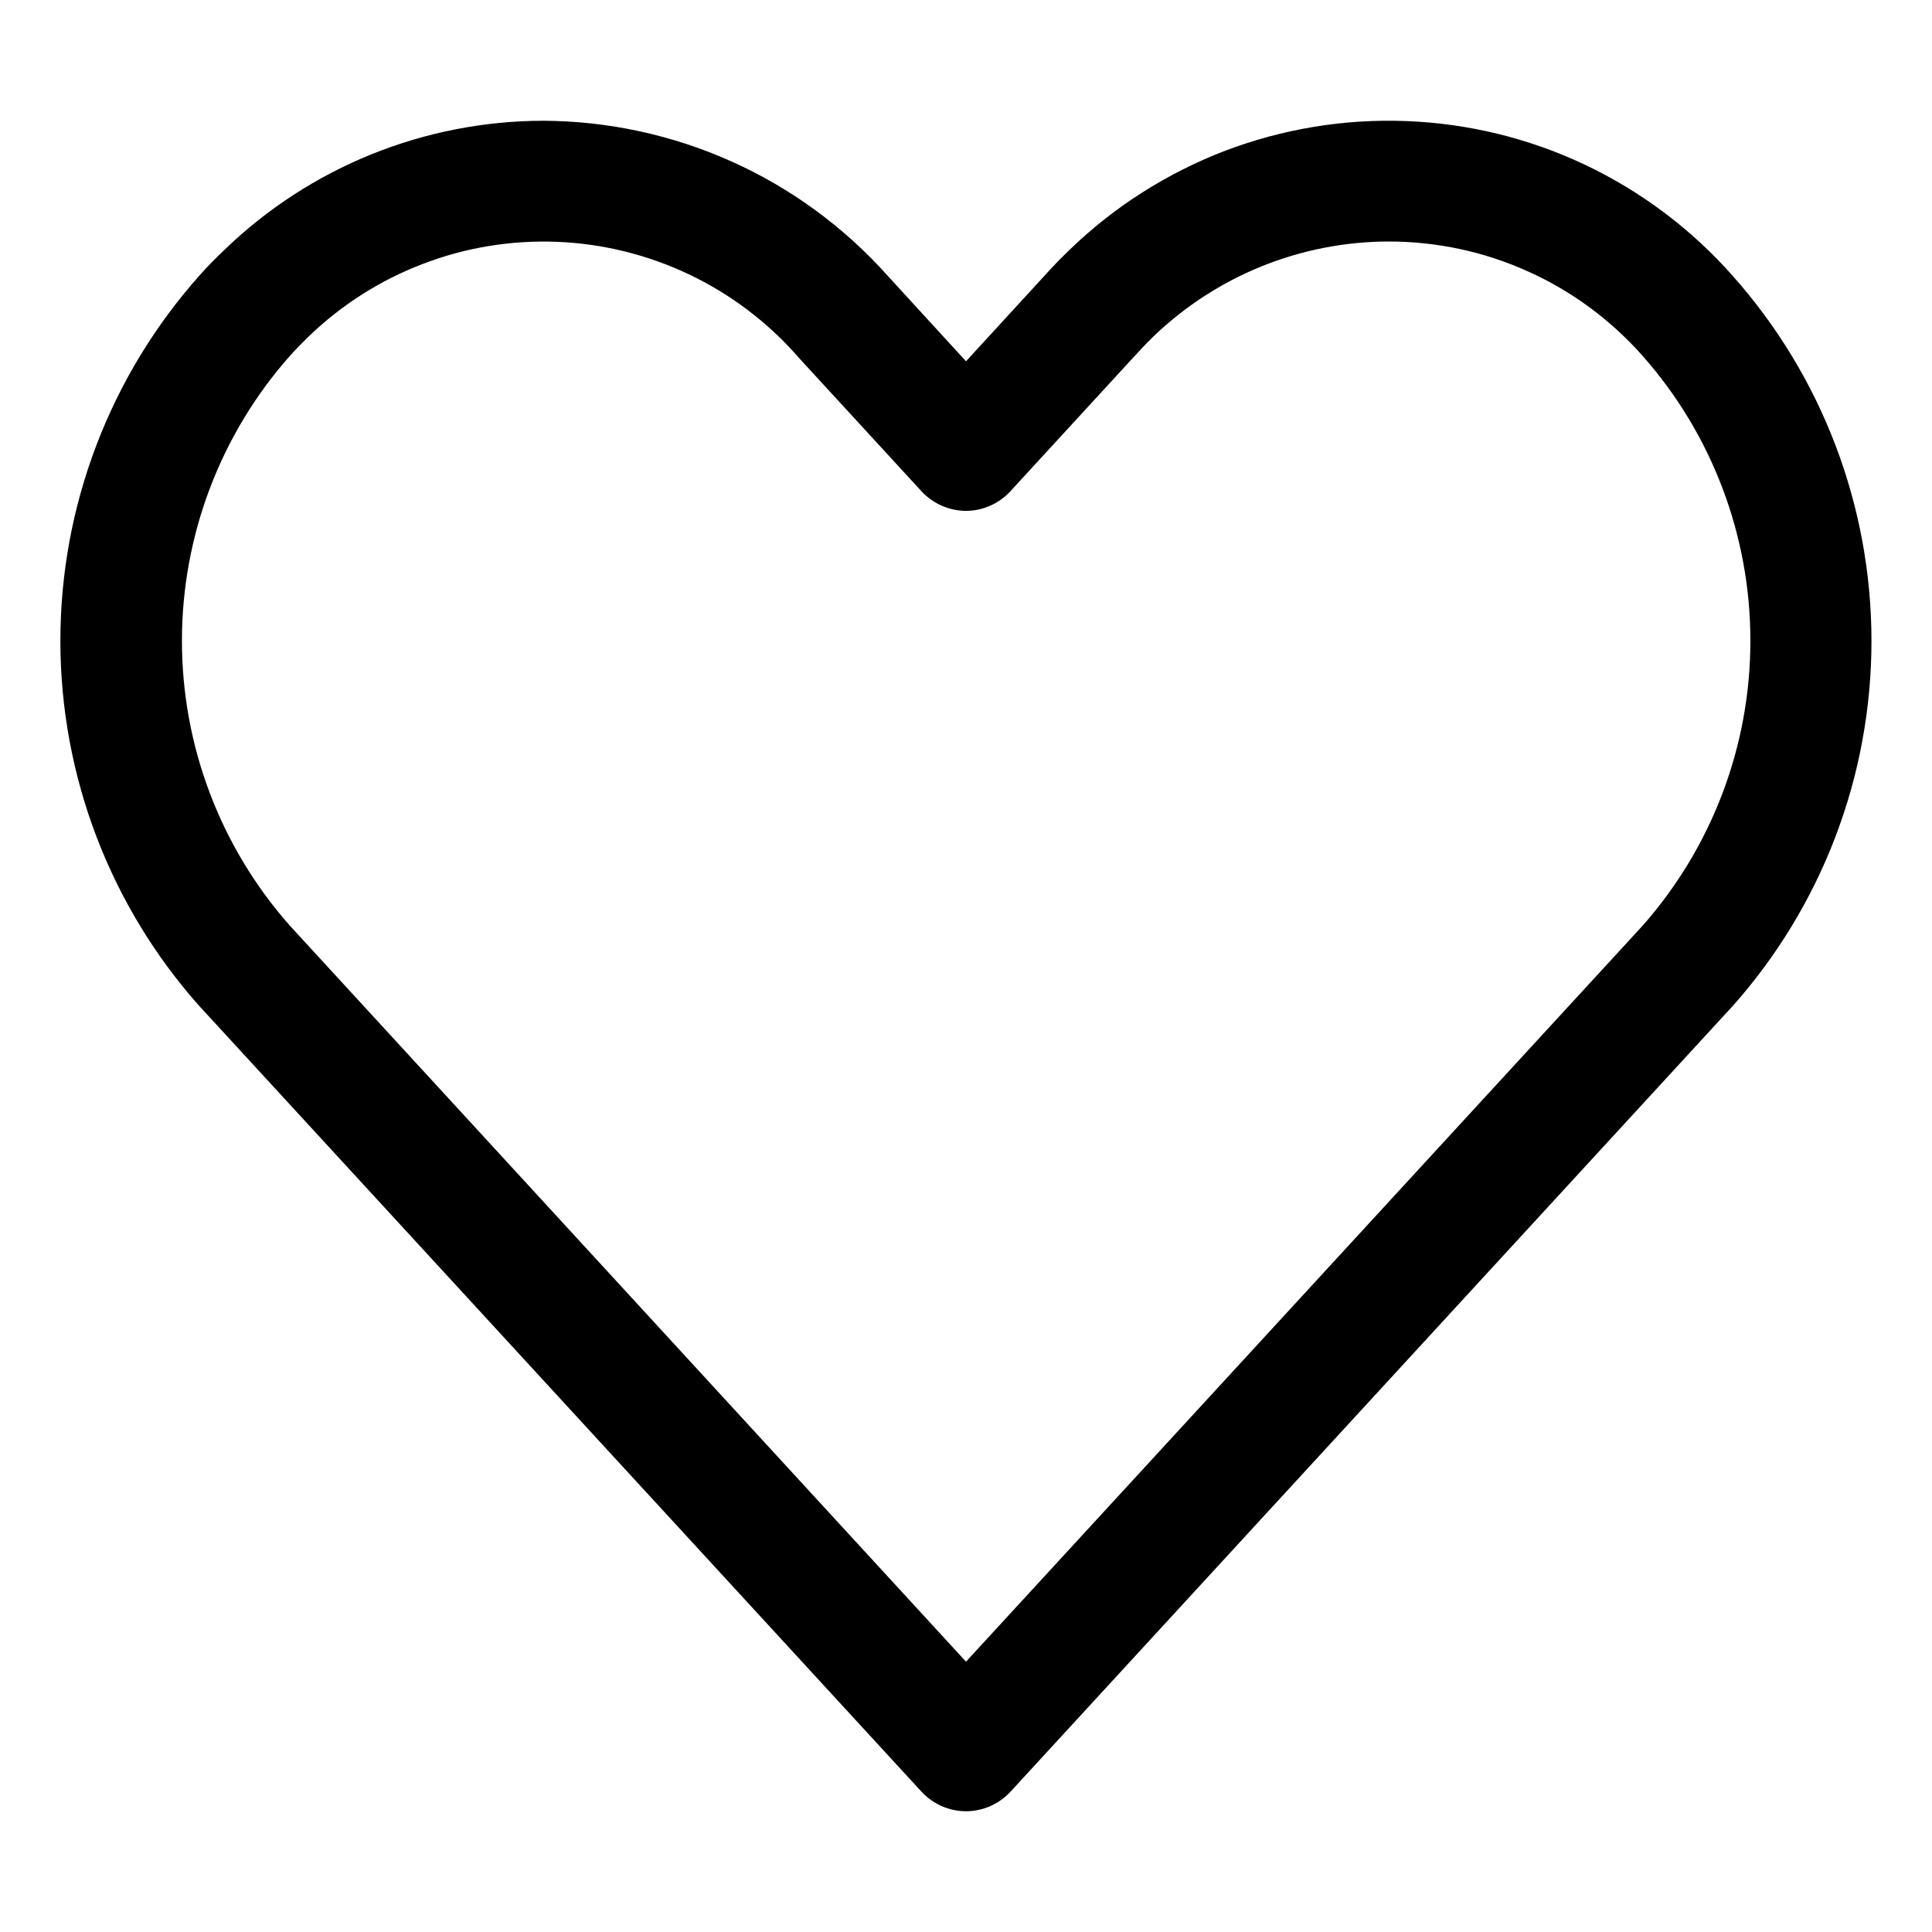 <svg width="12" height="12" viewBox="0 0 12 12" fill="none" xmlns="http://www.w3.org/2000/svg">
<g clip-path="url(#clip0_7602_501)">
<path d="M3.375 0.75C3.778 0.752 4.176 0.838 4.544 1.003C4.912 1.168 5.241 1.409 5.51 1.709L6 2.244L6.491 1.709C6.54 1.654 6.592 1.601 6.644 1.551C6.921 1.283 7.249 1.075 7.608 0.937C7.968 0.8 8.352 0.737 8.736 0.752C9.121 0.767 9.498 0.859 9.846 1.024C10.194 1.189 10.505 1.423 10.76 1.711C11.317 2.336 11.624 3.144 11.624 3.981C11.624 4.818 11.317 5.626 10.76 6.251L10.757 6.254L6.276 11.129C6.241 11.167 6.198 11.197 6.151 11.218C6.103 11.239 6.052 11.25 6 11.25C5.948 11.25 5.897 11.239 5.849 11.218C5.802 11.197 5.759 11.167 5.724 11.129L1.243 6.254L1.24 6.251C0.683 5.626 0.375 4.818 0.375 3.98C0.375 3.143 0.683 2.335 1.24 1.71C1.289 1.655 1.341 1.602 1.395 1.551C1.926 1.038 2.636 0.751 3.375 0.75ZM6 3.173C5.948 3.173 5.897 3.162 5.849 3.141C5.802 3.12 5.759 3.09 5.724 3.052L4.955 2.215L4.953 2.212C4.765 1.999 4.536 1.826 4.279 1.704C4.022 1.582 3.743 1.513 3.459 1.502C3.175 1.491 2.892 1.537 2.627 1.639C2.361 1.74 2.119 1.895 1.915 2.092C1.876 2.13 1.836 2.171 1.799 2.212C1.368 2.7 1.13 3.329 1.13 3.98C1.13 4.631 1.368 5.26 1.799 5.748L6 10.321L10.204 5.748C10.635 5.259 10.872 4.631 10.872 3.98C10.872 3.329 10.635 2.7 10.204 2.212C10.006 1.988 9.763 1.808 9.491 1.686C9.219 1.563 8.924 1.5 8.625 1.5C8.079 1.501 7.555 1.713 7.162 2.092C7.123 2.13 7.084 2.171 7.047 2.212L7.044 2.215L6.275 3.052C6.24 3.09 6.198 3.12 6.15 3.141C6.103 3.162 6.052 3.173 6 3.173Z" fill="black"/>
</g>
<defs>
<clipPath id="clip0_7602_501">
<rect width="12" height="12" fill="red"/>
</clipPath>
</defs>
</svg>
